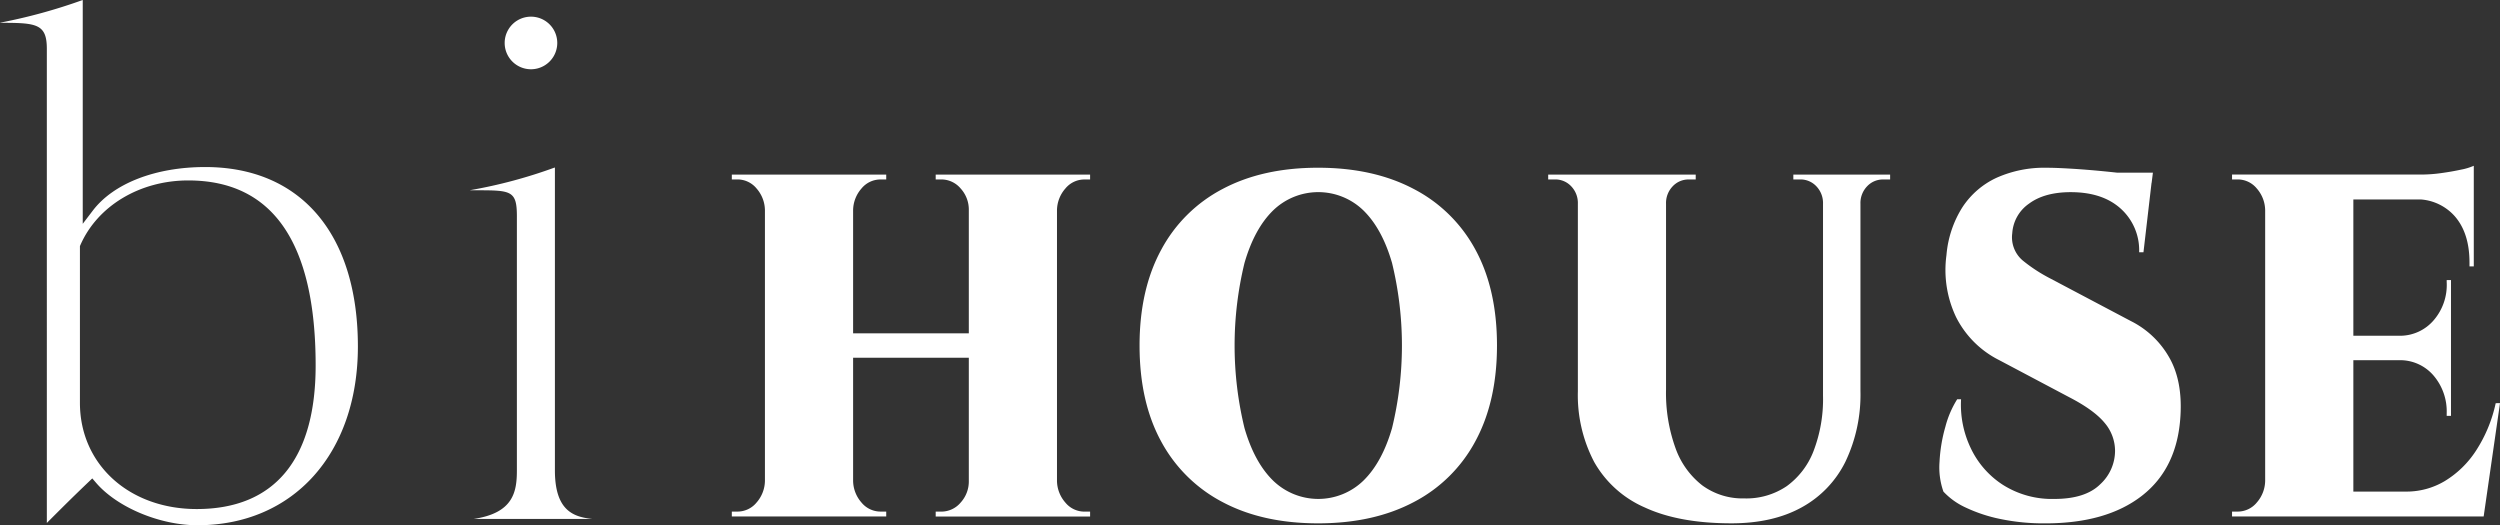 <svg xmlns="http://www.w3.org/2000/svg" width="578.363" height="121.516" viewBox="0 0 578.363 121.516">
  <rect x="0" y="0" width="578.363" height="121.516" fill="#333333" stroke="none"/>
  <g id="グループ_78811" data-name="グループ 78811" transform="translate(9154.937 21279.713)" style="isolation: isolate">
    <g id="グループ_78537" data-name="グループ 78537" transform="translate(-9341 -21699)">
      <path id="パス_137588" data-name="パス 137588" d="M430.293,459.673H402.531V460.8h1.293a5.851,5.851,0,0,1,4.478,2.09,7.242,7.242,0,0,1,1.891,5.029V496.4H383.426V467.923a7.761,7.761,0,0,1,1.94-5.029,5.7,5.7,0,0,1,4.428-2.09h1.294v-1.131H355.366V460.8h1.293a5.7,5.7,0,0,1,4.428,2.09,7.772,7.772,0,0,1,1.94,5.029v62.6a7.763,7.763,0,0,1-1.94,5.029,5.7,5.7,0,0,1-4.428,2.091h-1.293v1.13h35.722v-1.13h-1.294a5.7,5.7,0,0,1-4.428-2.091,7.753,7.753,0,0,1-1.94-5.029V502.05h26.767v28.477a7.236,7.236,0,0,1-1.891,5.029,5.846,5.846,0,0,1-4.478,2.091h-1.293v1.13h35.722v-1.13H436.96a5.694,5.694,0,0,1-4.428-2.091,7.754,7.754,0,0,1-1.941-5.029v-62.6a7.762,7.762,0,0,1,1.941-5.029,5.7,5.7,0,0,1,4.428-2.09h1.293v-1.131h-7.96Z" fill="#fff"/>
      <path id="パス_137589" data-name="パス 137589" d="M513.13,463.007q-9.306-4.915-22.14-4.916t-22.09,4.916a33.912,33.912,0,0,0-14.229,14.126q-4.977,9.211-4.976,22.092,0,13,4.976,22.149A34,34,0,0,0,468.9,535.443q9.254,4.915,22.09,4.916t22.14-4.916a33.844,33.844,0,0,0,14.279-14.126q4.974-9.209,4.975-22.092,0-12.993-4.975-22.149A33.94,33.94,0,0,0,513.13,463.007Zm-5.025,55.316q-2.291,7.911-6.617,12.148a15,15,0,0,1-20.9,0q-4.329-4.238-6.617-12.148a80.815,80.815,0,0,1,0-38.2q2.287-7.908,6.617-12.148a15,15,0,0,1,20.9,0q4.327,4.237,6.617,12.148a80.85,80.85,0,0,1,0,38.2Z" fill="#fff"/>
      <path id="パス_137590" data-name="パス 137590" d="M616.267,459.673H600.943V460.8h1.592a5.021,5.021,0,0,1,3.731,1.582,5.586,5.586,0,0,1,1.543,4.068v44.411a33.487,33.487,0,0,1-2.189,12.769,17.978,17.978,0,0,1-6.219,8.136,16.644,16.644,0,0,1-9.8,2.826,15.8,15.8,0,0,1-9.7-2.995,18.93,18.93,0,0,1-6.219-8.645,37.539,37.539,0,0,1-2.19-13.561V466.454a5.582,5.582,0,0,1,1.543-4.068,5.016,5.016,0,0,1,3.731-1.582h1.592v-1.131h-34.13V460.8h1.592a5.025,5.025,0,0,1,3.732,1.582,5.59,5.59,0,0,1,1.542,4.068v43.393a33.237,33.237,0,0,0,3.781,16.33,24.764,24.764,0,0,0,11.692,10.509q7.911,3.671,20.05,3.673,9.552,0,16.22-3.673a24.275,24.275,0,0,0,10.149-10.566,35.944,35.944,0,0,0,3.483-16.385V466.454a5.581,5.581,0,0,1,1.542-4.068,5.016,5.016,0,0,1,3.731-1.582h1.592v-1.131h-7.064Z" fill="#fff"/>
      <path id="パス_137591" data-name="パス 137591" d="M679.053,493.575l-18.607-9.832a36.58,36.58,0,0,1-6.419-4.181,7.025,7.025,0,0,1-2.437-6.328,9.012,9.012,0,0,1,3.881-6.837q3.582-2.654,9.652-2.655,7.362,0,11.592,3.842a12.951,12.951,0,0,1,4.229,10.057h1L683.81,461.6h.019l.3-2.373H675.79q-1.291-.142-2.707-.283-3.981-.395-7.662-.622t-5.871-.226a27.011,27.011,0,0,0-11.592,2.317,18.991,18.991,0,0,0-7.911,6.837,24.5,24.5,0,0,0-3.682,11.074,25.365,25.365,0,0,0,2.239,14.352,22.381,22.381,0,0,0,10,9.944l16.219,8.589q5.672,2.94,8.11,5.876a10.02,10.02,0,0,1,2.437,6.554,10.533,10.533,0,0,1-3.433,7.684q-3.432,3.39-10.6,3.391a21.2,21.2,0,0,1-11.94-3.278,20.523,20.523,0,0,1-7.463-8.588,23.2,23.2,0,0,1-2.189-11.187h-.9a22.689,22.689,0,0,0-2.736,6.384,35.647,35.647,0,0,0-1.344,8.08,16.8,16.8,0,0,0,.9,6.893,16.3,16.3,0,0,0,5.125,3.673,35.069,35.069,0,0,0,8.01,2.656,49.29,49.29,0,0,0,10.448,1.017q14.127,0,22.338-6.385T690.5,515.5q.5-8.248-2.687-13.674A20.953,20.953,0,0,0,679.053,493.575Z" fill="#fff"/>
      <path id="パス_137592" data-name="パス 137592" d="M763.432,512.56a32.806,32.806,0,0,1-4.577,11.018,22.554,22.554,0,0,1-7.214,7.006,17.252,17.252,0,0,1-8.906,2.429H730.5v-30.4h10.846a10.184,10.184,0,0,1,7.712,3.56,12.77,12.77,0,0,1,3.035,8.758v.565h.995V484.083h-.995v.451a12.486,12.486,0,0,1-2.985,8.815,10.254,10.254,0,0,1-7.762,3.616H730.5V465.437h15.709a11.637,11.637,0,0,1,7.774,3.9q3.383,3.9,3.384,10.679v.9h.994V457.639a13.517,13.517,0,0,1-2.985.9q-2.09.453-4.527.791a33.677,33.677,0,0,1-4.627.339H702.435V460.8h1.294a5.7,5.7,0,0,1,4.428,2.09,7.778,7.778,0,0,1,1.941,5.029v62.6a7.77,7.77,0,0,1-1.941,5.029,5.7,5.7,0,0,1-4.428,2.091h-1.294v1.13h58.211l3.781-26.217Z" fill="#fff"/>
    </g>
    <path id="パス_137593" data-name="パス 137593" d="M231.738,540.8c-8.686,0-18.542-4.124-23.434-9.8l-.894-1.038-.989.947c-3.628,3.47-5.563,5.4-9.523,9.36V430.586c0-5.764-2.368-6.021-10.579-6.021a1.144,1.144,0,0,1-.256-.025l.022-.005a127.276,127.276,0,0,0,19.109-5.247,2.2,2.2,0,0,1,.011.228v51.551L207.539,468c4.8-6.3,14.52-10.069,25.99-10.069,22.122,0,35.33,15.52,35.33,41.515C268.859,524.183,253.941,540.8,231.738,540.8Zm-2.116-79.77c-11.181,0-20.978,5.864-24.959,14.941l-.109.25v36.25c0,14.242,11.364,24.58,27.022,24.58,18,0,27.51-11.483,27.51-33.208C259.086,475.436,249.173,461.032,229.622,461.032Z" transform="translate(-9341 -21699)" fill="#fff"/>
    <path id="パス_137594" data-name="パス 137594" d="M295.655,539.337c9.2-1.372,9.987-6.29,9.987-11.236V469.332c0-5.855-1.274-6.021-8.951-6.021h-1.628a1.386,1.386,0,0,1-.265-.024l.031-.006a113.644,113.644,0,0,0,19.592-5.249,1.482,1.482,0,0,1,.017.23V528.1c0,9.3,4.259,10.778,8.615,11.236ZM308.9,435.31a6.084,6.084,0,1,1,0-12.168,6.084,6.084,0,1,1,0,12.168Z" transform="translate(-9341 -21699)" fill="#fff"/>
  </g>
</svg>
